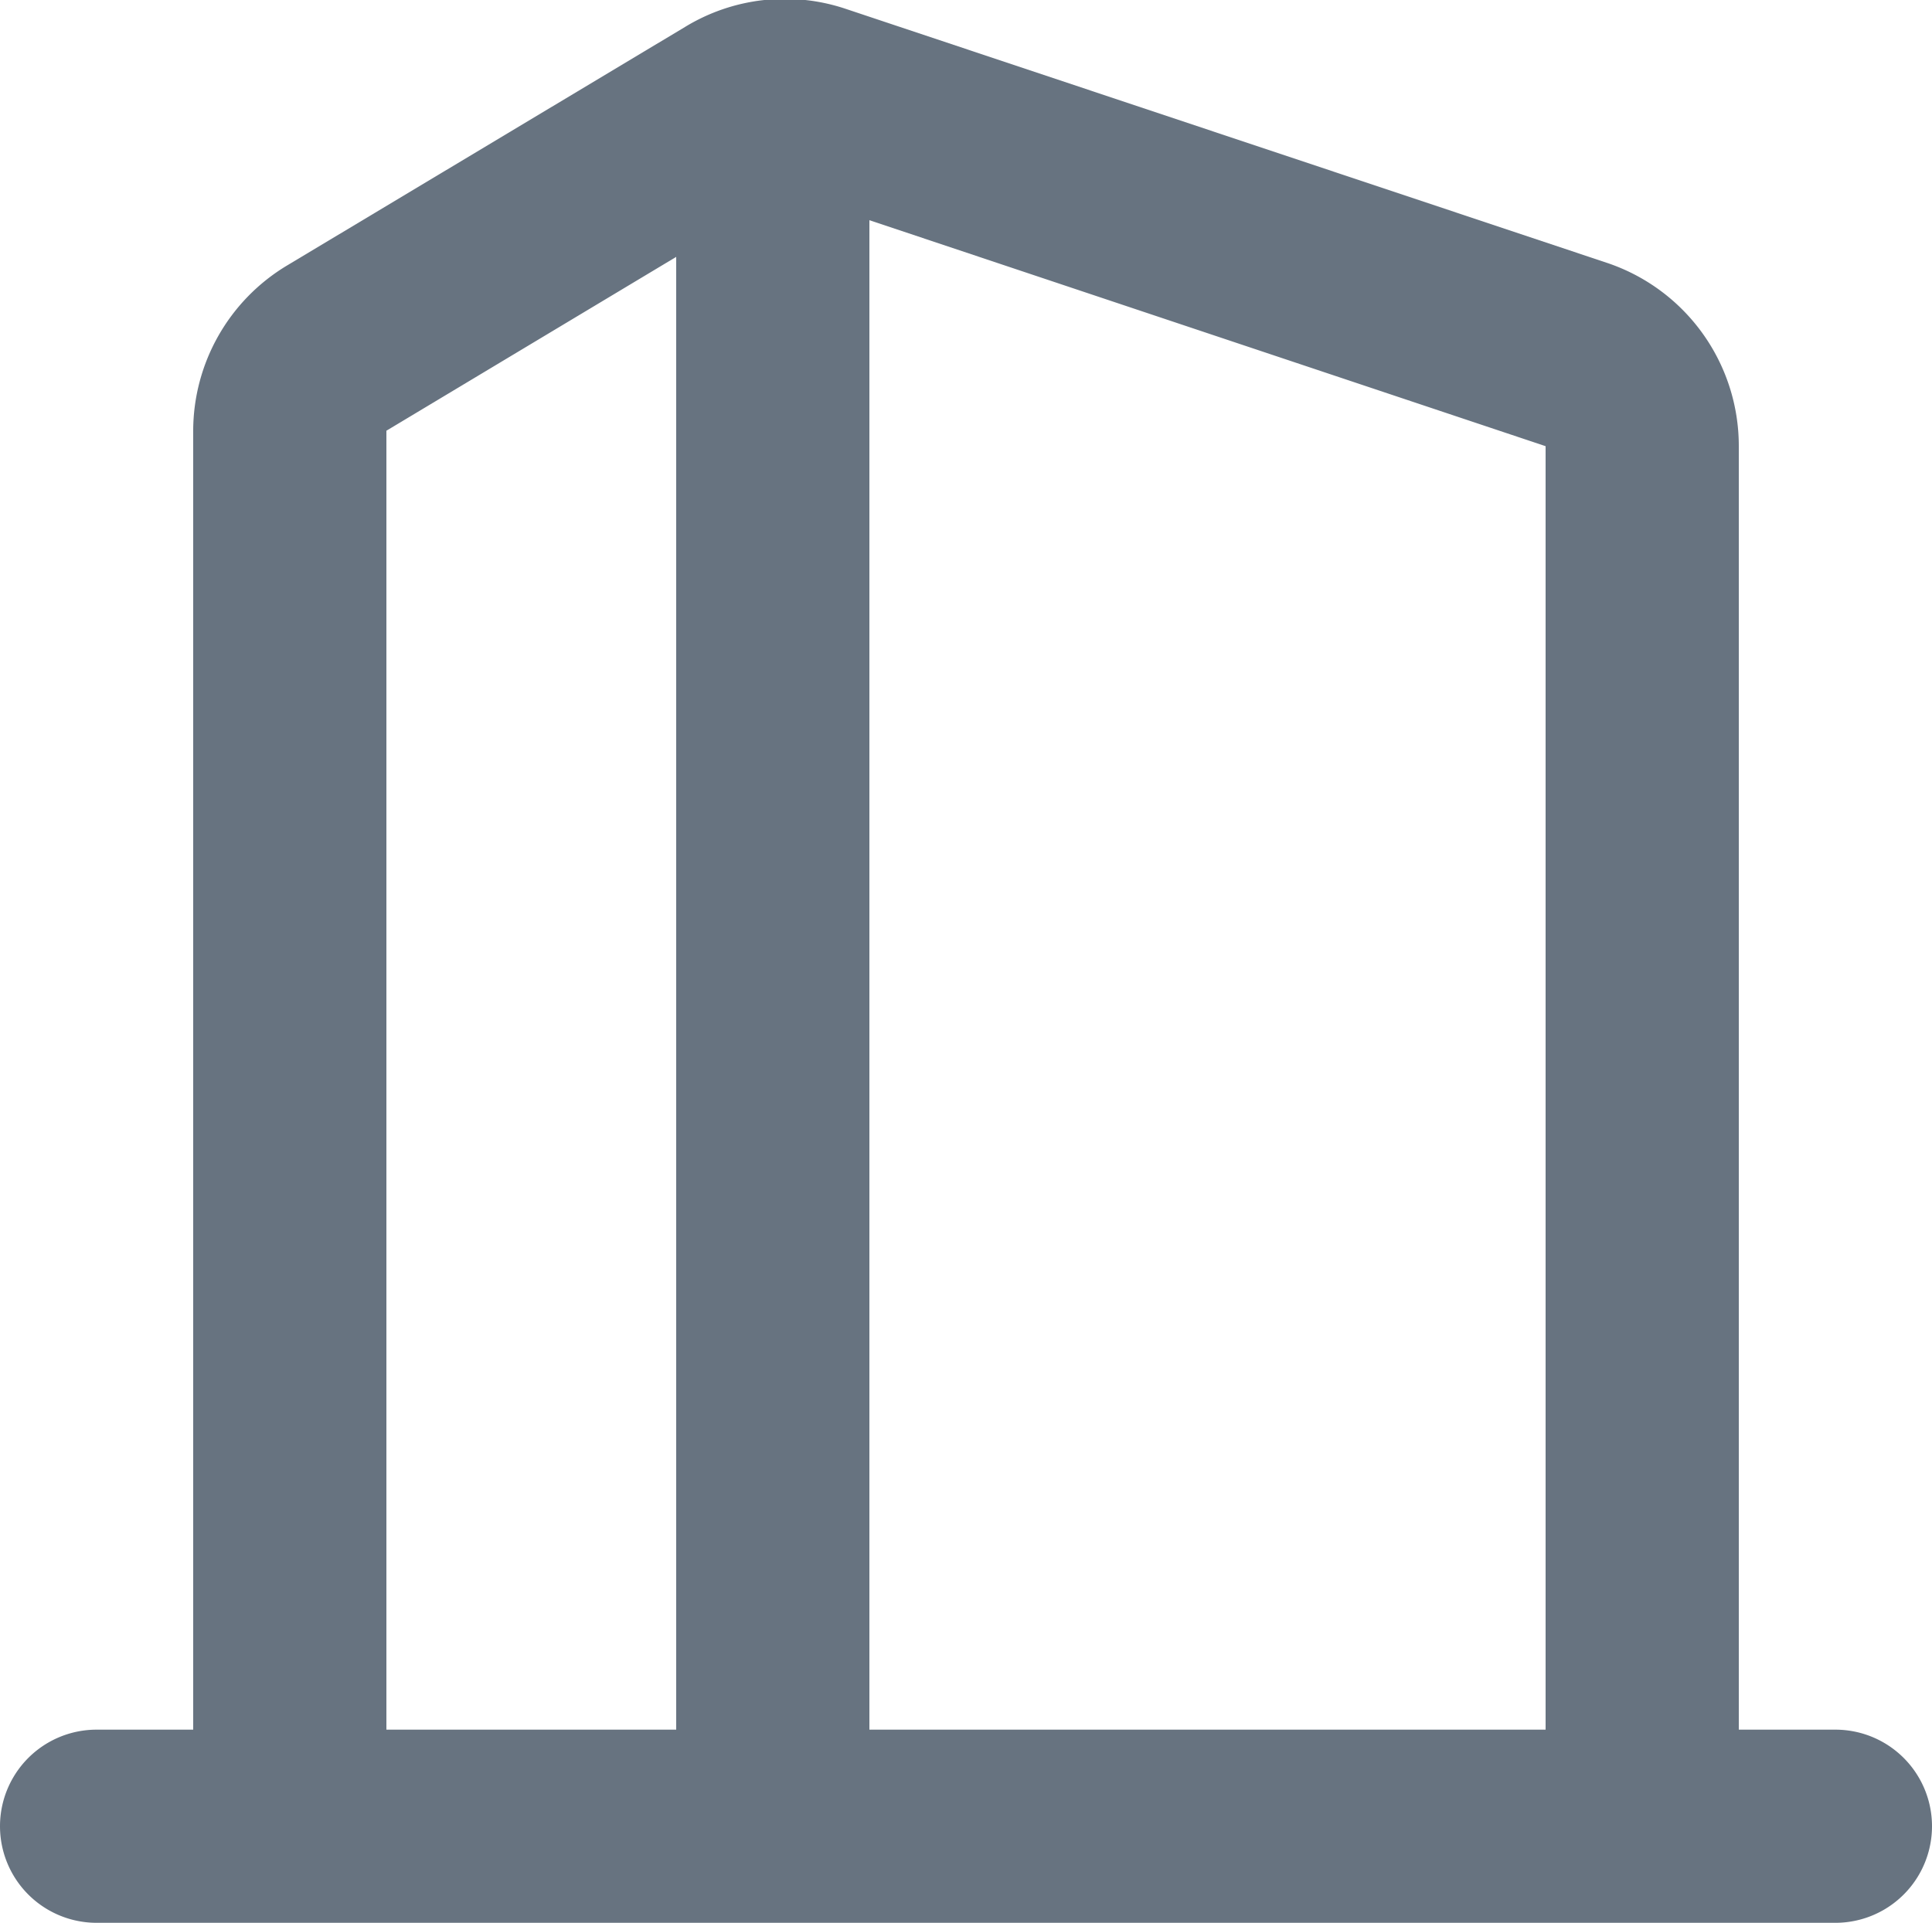 <svg xmlns="http://www.w3.org/2000/svg" width="20" height="19.91" viewBox="0 0 20 19.91">
  <defs>
    <style>
      .cls-1 {
        fill: #677380;
        fill-rule: evenodd;
      }
    </style>
  </defs>
  <path id="icon_company" class="cls-1" d="M1059.75,3643.18a1.982,1.982,0,0,0-1.66.19l-4.12,2.47a2,2,0,0,0-.97,1.71V3661h-1a1,1,0,0,0,0,2h18a1,1,0,0,0,0-2h-1v-13.29a2,2,0,0,0-1.37-1.9ZM1067,3661v-13.29l-7-2.34V3661h7Zm-9-15.25-3,1.8V3661h3v-15.25Z" transform="translate(-1051 -3643.09)"/>
</svg>
